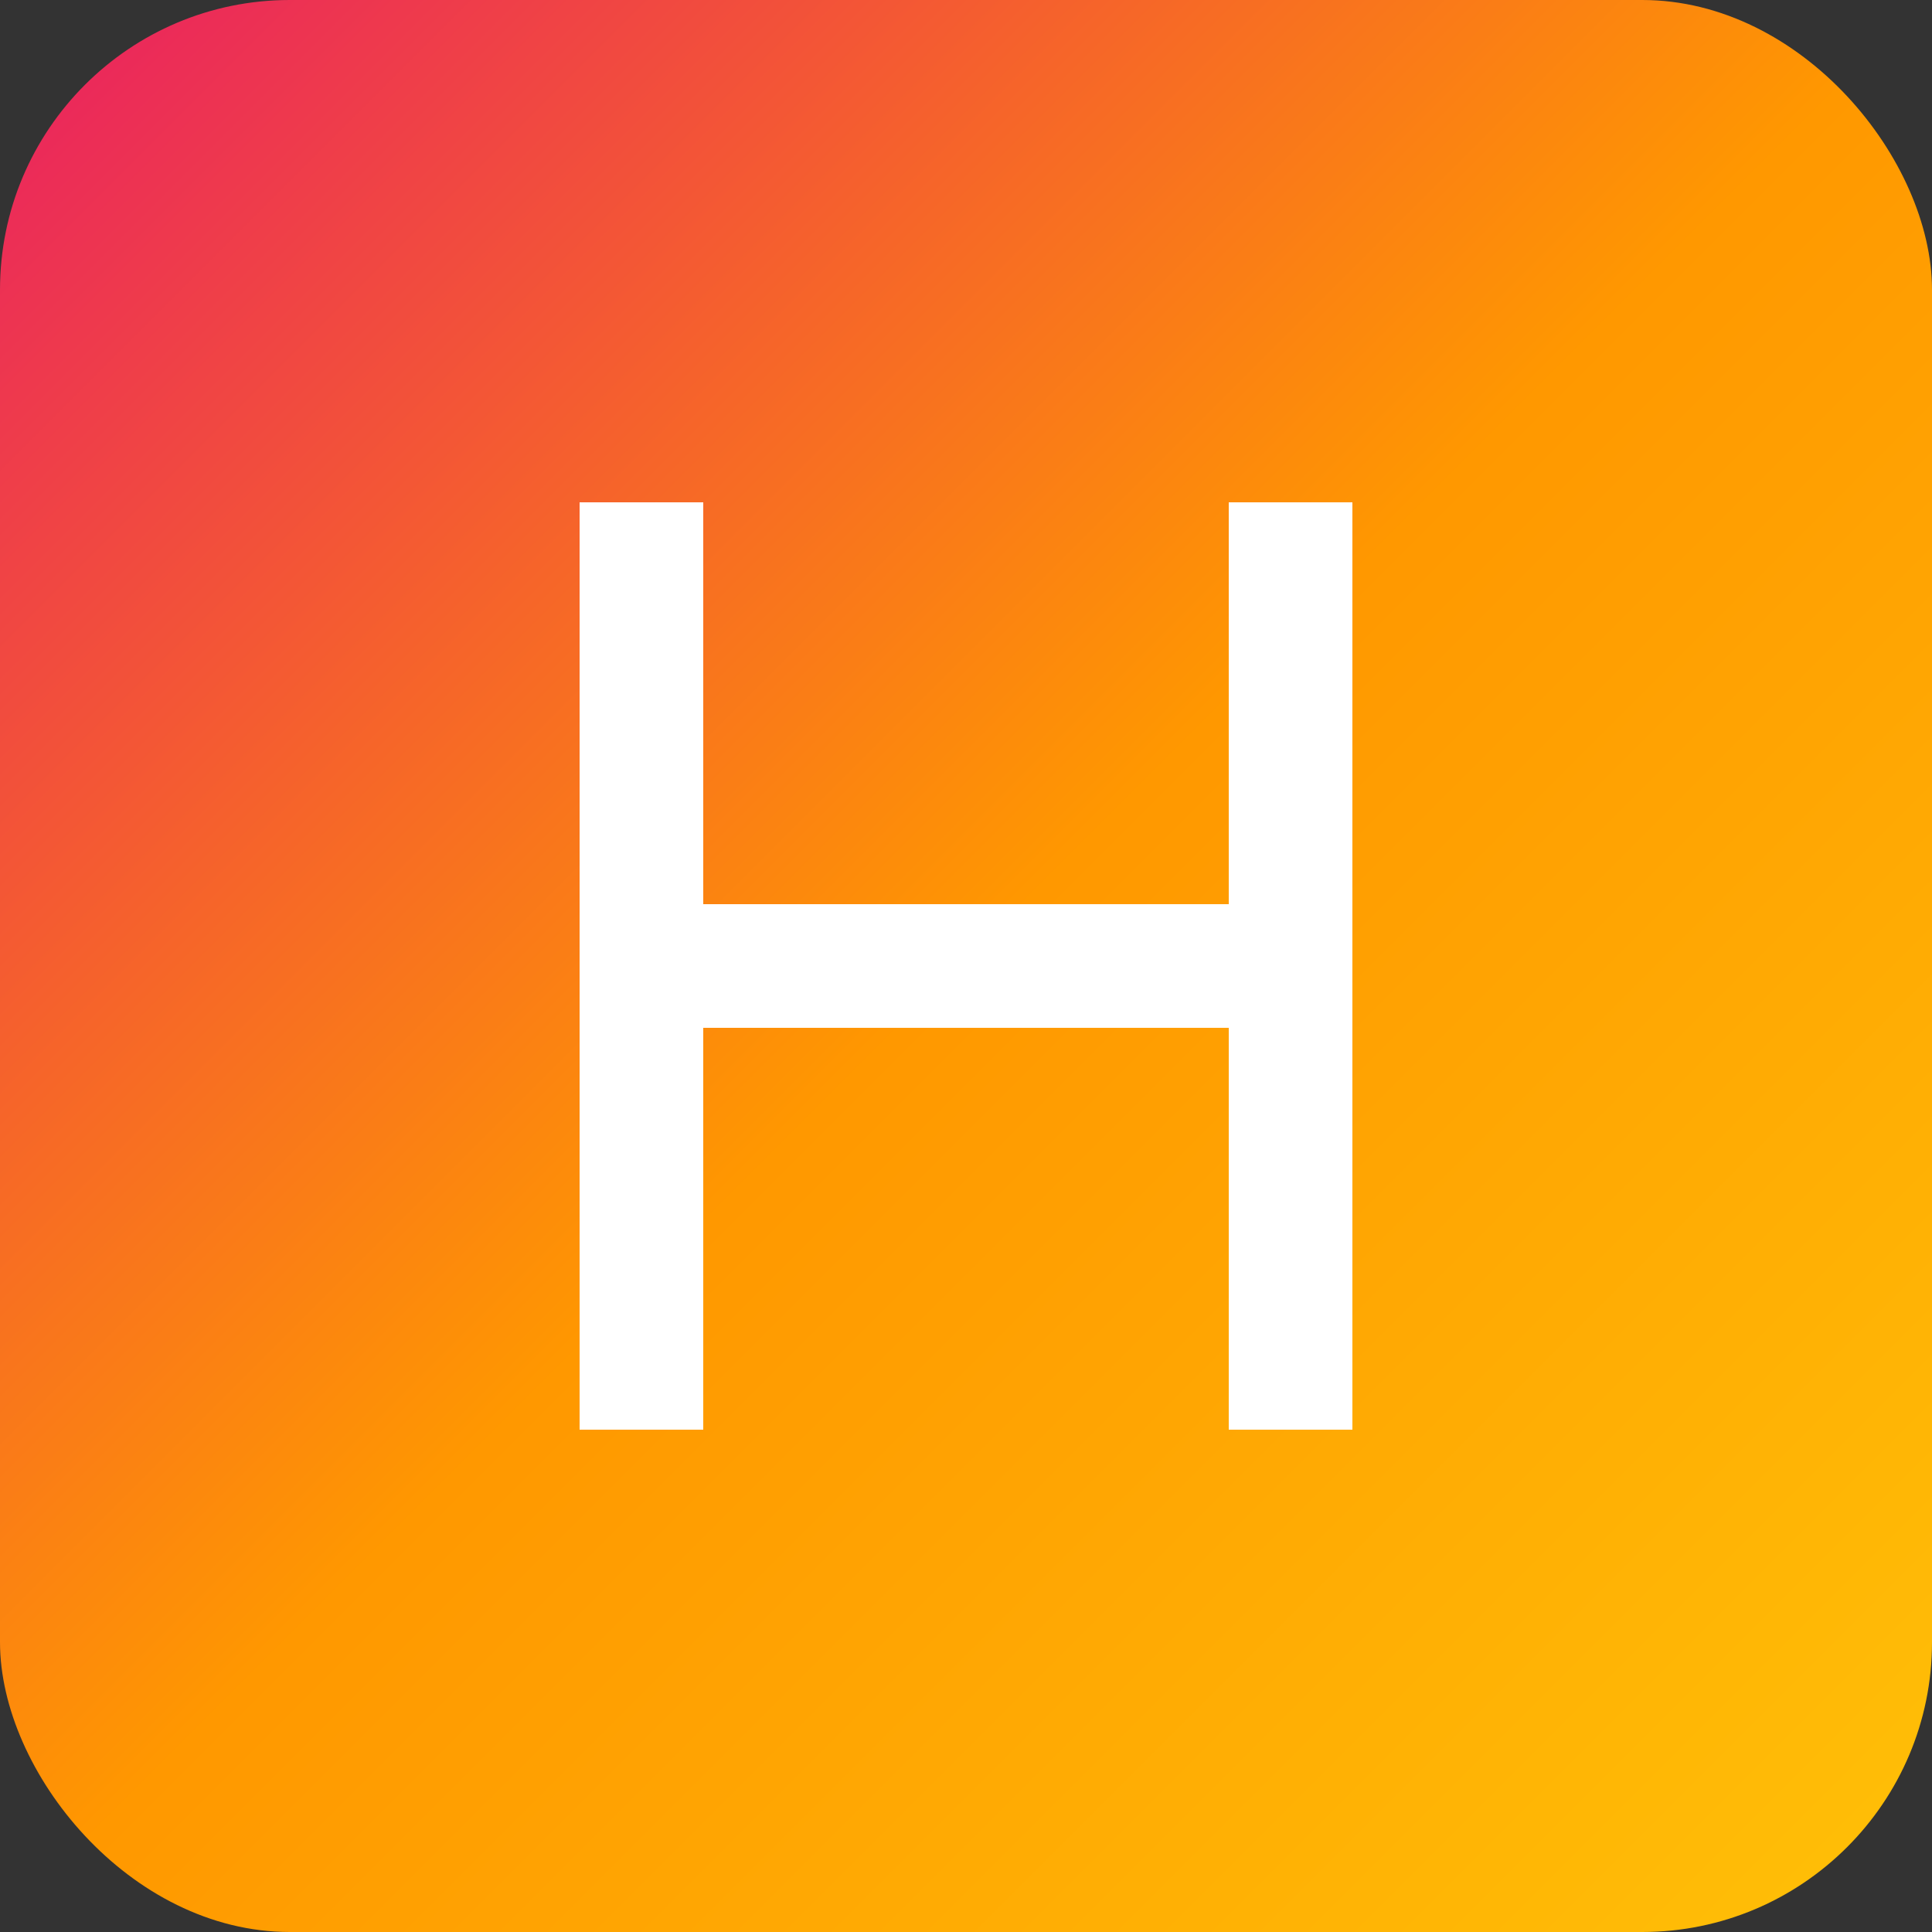 <svg xmlns="http://www.w3.org/2000/svg" viewBox="0 0 100 100" width="100" height="100">
  <rect x="0" y="0" width="100" height="100" fill="#333333" stroke="none"/>
  <defs>
    <linearGradient id="bg" x1="0%" y1="0%" x2="100%" y2="100%">
      <stop offset="0%" style="stop-color:#E91E63;stop-opacity:1" />
      <stop offset="50%" style="stop-color:#FF9800;stop-opacity:1" />
      <stop offset="100%" style="stop-color:#FFC107;stop-opacity:1" />
    </linearGradient>
  </defs>

  <!-- Background with gradient -->
  <rect x="0" y="0" width="100" height="100" rx="15" ry="15" fill="url(#bg)" />

  <!-- Letter H -->
  <g fill="white" transform="translate(50,50) scale(0.8)">
    <!-- Left vertical bar -->
    <rect x="-25" y="-30" width="8" height="60" />
    <!-- Right vertical bar -->
    <rect x="17" y="-30" width="8" height="60" />
    <!-- Horizontal bar -->
    <rect x="-25" y="-4" width="50" height="8" />
  </g>
</svg>